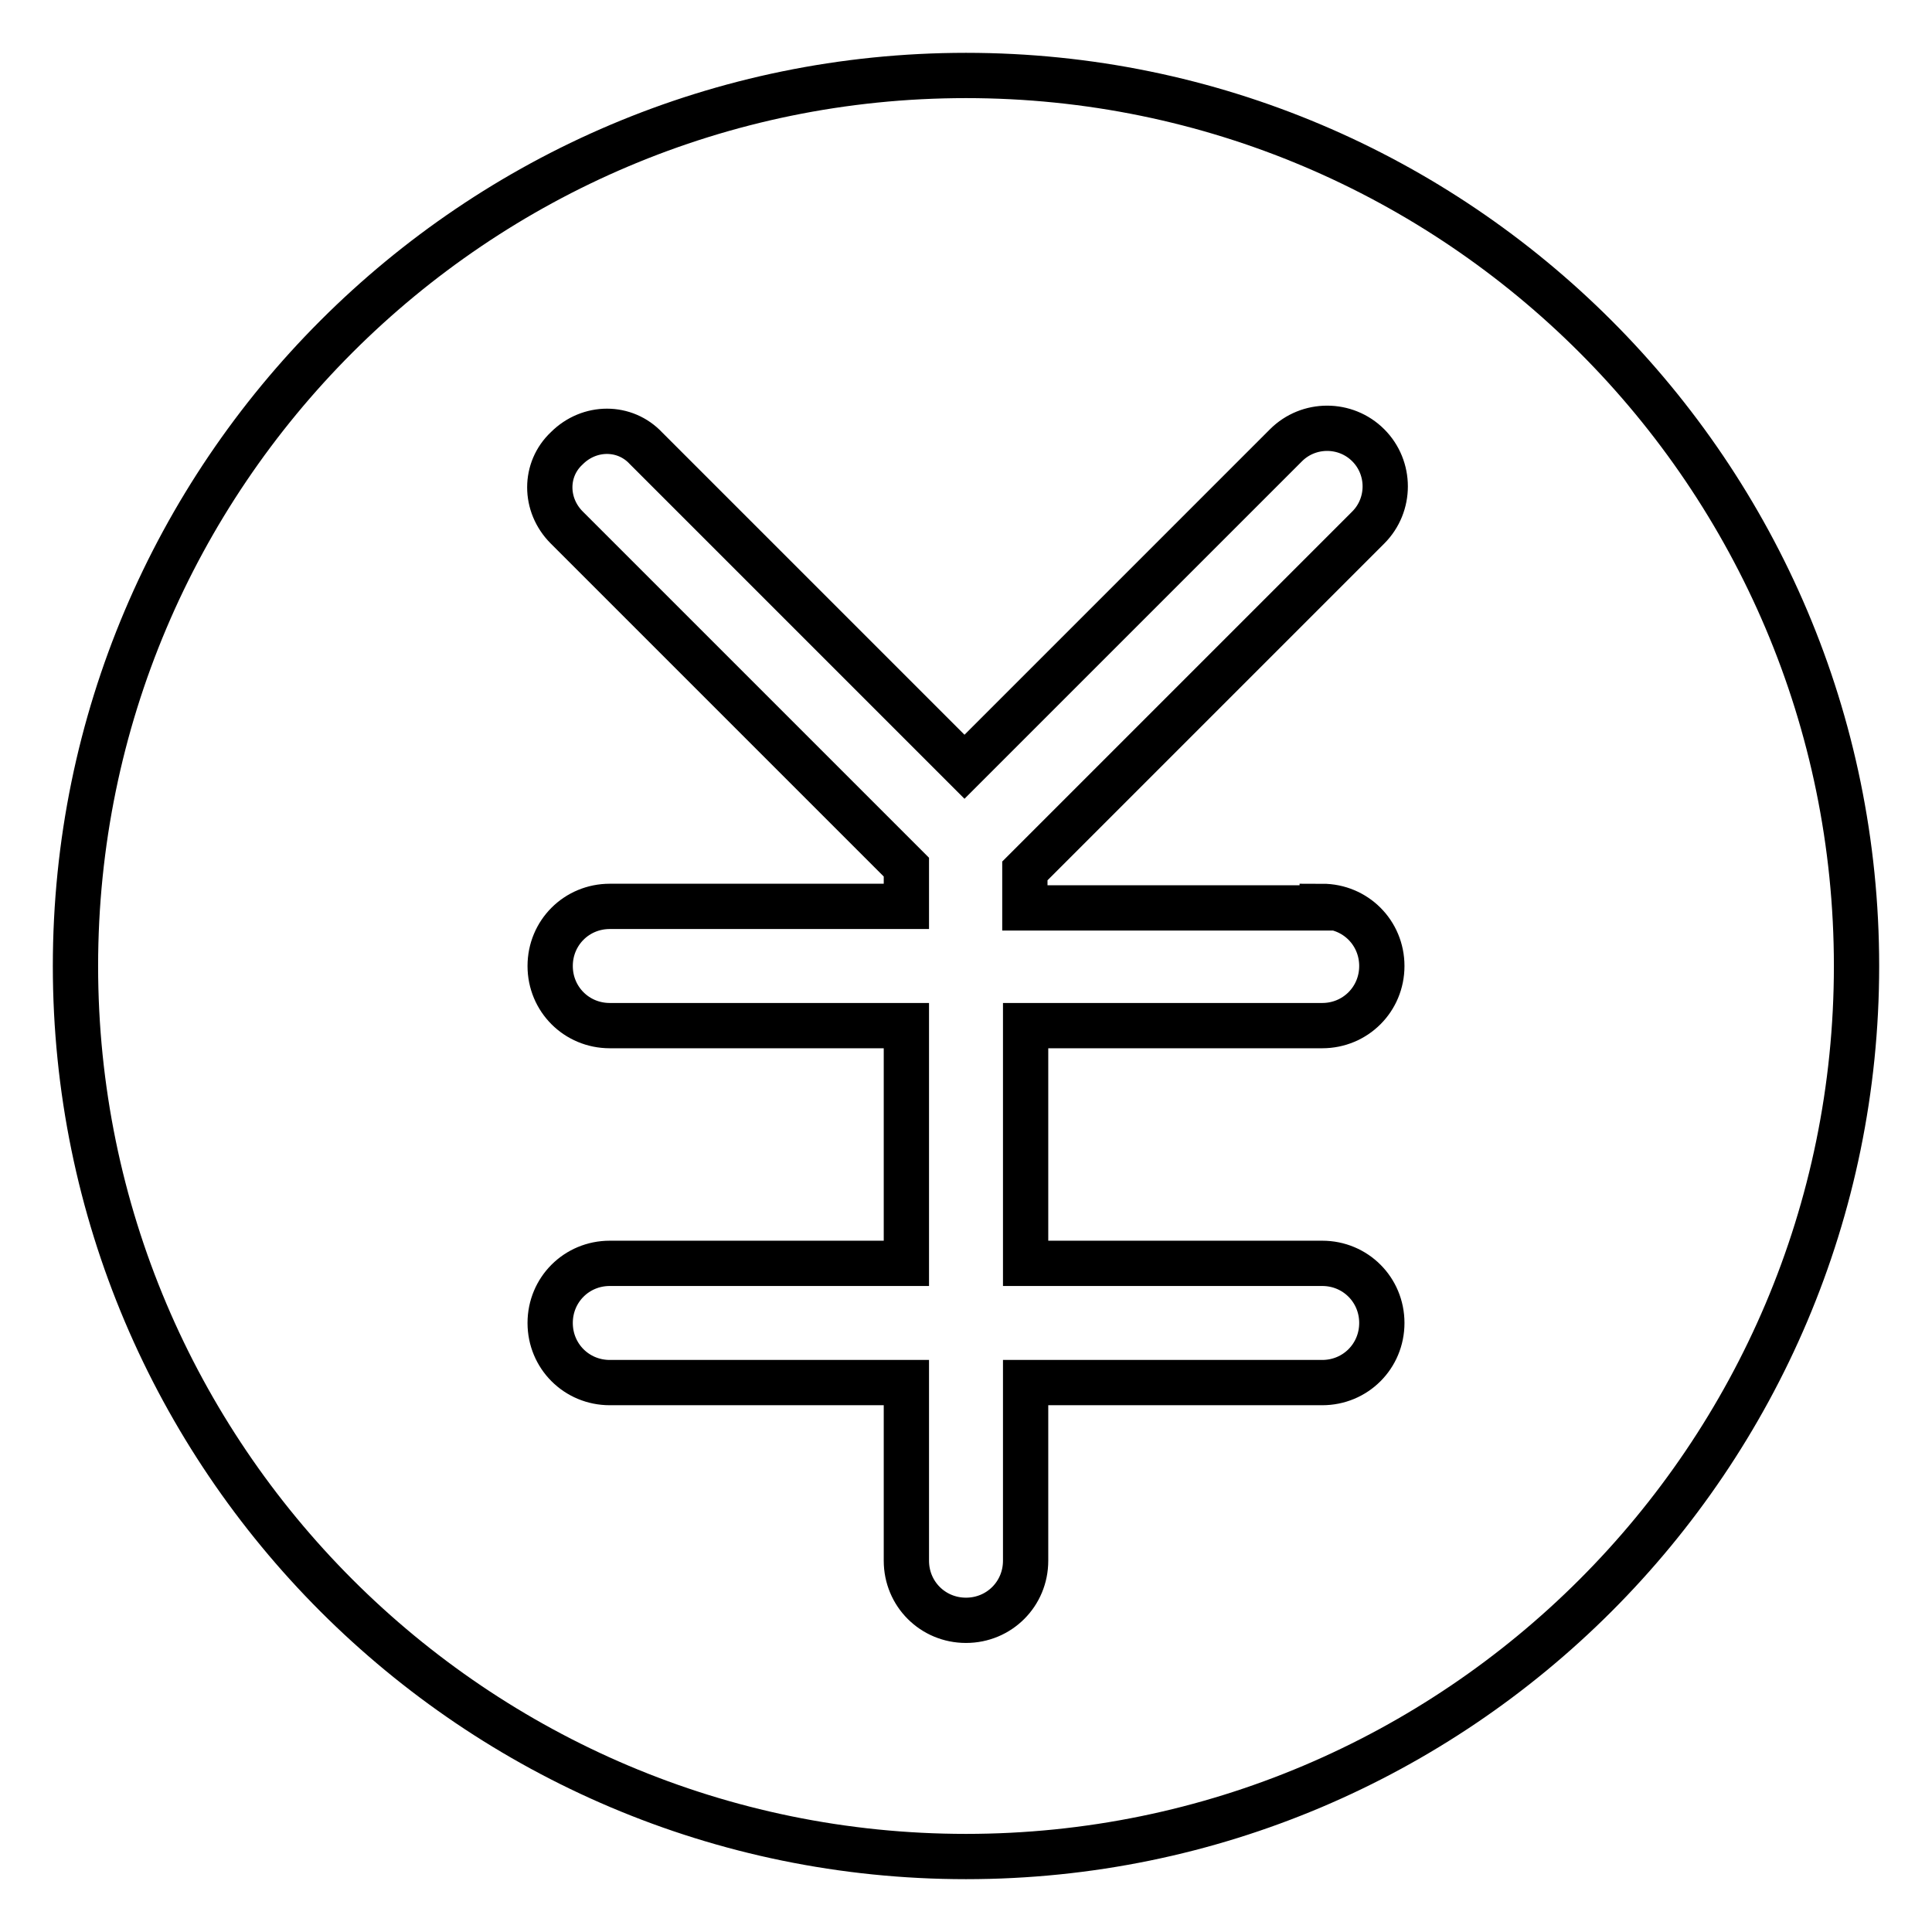 <?xml version="1.0" encoding="utf-8"?>
<!-- Svg Vector Icons : http://www.onlinewebfonts.com/icon -->
<!DOCTYPE svg PUBLIC "-//W3C//DTD SVG 1.1//EN" "http://www.w3.org/Graphics/SVG/1.1/DTD/svg11.dtd">
<svg version="1.1" xmlns="http://www.w3.org/2000/svg" xmlns:xlink="http://www.w3.org/1999/xlink" x="0px" y="0px" viewBox="0 0 256 256" enable-background="new 0 0 256 256" xml:space="preserve">
<g> <path stroke-width="6" fill-opacity="0" stroke="#000000"  d="M128,10C62.9,10,10,62.9,10,128c0,65.1,52.9,118,118,118c65.1,0,118-52.9,118-118C246,62.9,193.1,10,128,10 z M175.2,120.1c4.4,0,7.9,3.5,7.9,7.9c0,4.4-3.5,7.9-7.9,7.9h-39.3v31.5h39.3c4.4,0,7.9,3.5,7.9,7.9c0,4.4-3.5,7.9-7.9,7.9h-39.3 v23.6c0,4.4-3.5,7.9-7.9,7.9c-4.4,0-7.9-3.5-7.9-7.9v-23.6H80.8c-4.4,0-7.9-3.5-7.9-7.9c0-4.4,3.5-7.9,7.9-7.9h39.3v-31.5H80.8 c-4.4,0-7.9-3.5-7.9-7.9c0-4.4,3.5-7.9,7.9-7.9h39.3v-5.2l-45-45c-3-3-3-7.7,0-10.5c3-3,7.7-3,10.5,0l42.2,42.2l42.6-42.6 c3-3,7.9-3,10.9,0c3,3,3,7.9,0,10.9l-45.5,45.5v4.9H175.2z"/></g>
</svg>